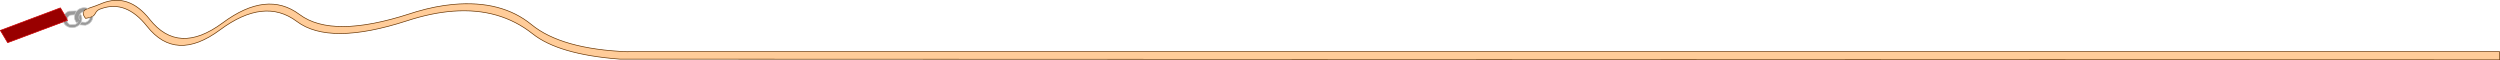 <?xml version="1.0" encoding="UTF-8" standalone="no"?>
<svg xmlns:xlink="http://www.w3.org/1999/xlink" height="44.4px" width="1845.85px" xmlns="http://www.w3.org/2000/svg">
  <g transform="matrix(1.0, 0.0, 0.0, 1.0, 689.35, -274.95)">
    <path d="M-226.1 313.1 L-225.1 313.1 1156.25 313.1 1156.25 319.1 -231.8 318.6 Q-276.85 315.2 -296.1 299.9 -320.35 280.7 -354.6 283.2 -370.65 284.35 -388.85 290.3 -446.05 308.85 -470.15 290.8 -494.2 272.75 -526.9 297.0 -559.6 321.2 -580.8 294.35 -596.05 275.1 -614.05 281.15 L-615.85 281.8 Q-617.85 282.6 -619.2 285.2 -619.7 286.15 -620.7 286.85 -621.6 287.4 -622.9 287.85 L-626.1 288.5 -626.15 288.5 -626.8 287.65 Q-628.4 285.25 -627.7 283.65 -627.1 282.15 -624.5 281.3 L-624.45 281.25 Q-617.85 279.05 -615.85 278.15 L-614.05 277.4 Q-594.35 269.6 -578.85 289.2 -557.65 316.05 -524.95 291.85 -492.25 267.6 -468.2 285.65 -444.1 303.7 -386.9 285.15 L-381.8 283.55 Q-367.5 279.35 -354.6 278.2 -319.1 275.0 -296.95 293.1 -274.9 311.2 -226.1 313.15 L-226.1 313.1 M-226.1 313.15 L-225.1 313.1 -226.1 313.15" fill="#ffcc99" fill-rule="evenodd" stroke="none"/>
    <path d="M-620.7 286.85 Q-620.65 288.9 -621.95 290.75 -623.6 293.0 -626.35 293.6 L-630.45 293.3 -629.0 291.2 -626.3 291.45 Q-624.65 291.05 -623.65 289.65 -623.05 288.8 -622.9 287.85 -621.6 287.4 -620.7 286.85 M-627.7 283.65 Q-629.2 284.0 -630.1 285.15 -629.7 285.7 -629.4 286.4 -628.3 288.8 -629.45 291.3 L-629.6 291.7 Q-630.25 292.85 -631.25 293.7 L-633.25 294.85 Q-635.95 295.9 -638.6 294.95 -641.3 294.0 -642.35 291.6 L-642.55 291.1 -639.9 290.05 -639.6 291.2 Q-639.0 292.6 -637.35 293.2 L-634.05 293.05 -632.9 292.45 -632.4 292.05 Q-633.9 290.7 -634.3 288.65 -634.55 287.2 -634.15 285.9 L-637.2 286.1 Q-638.85 286.75 -639.55 288.25 L-639.85 289.0 -640.55 287.85 -641.6 285.5 Q-640.45 283.95 -638.5 283.2 L-633.15 283.0 -632.75 283.2 Q-631.2 281.35 -628.75 280.8 -626.45 280.3 -624.45 281.25 L-624.5 281.3 Q-627.1 282.15 -627.7 283.65 M-631.65 290.9 L-632.4 292.05 -631.65 290.9 M-634.15 285.9 Q-633.9 284.75 -633.15 283.7 L-632.75 283.2 -633.15 283.7 Q-633.9 284.75 -634.15 285.9 M-630.7 289.6 L-631.05 288.5 Q-631.35 286.85 -630.35 285.45 L-630.1 285.15 -630.35 285.45 Q-631.35 286.85 -631.05 288.5 L-630.7 289.6" fill="#999999" fill-rule="evenodd" stroke="none"/>
    <path d="M-639.85 289.0 L-639.35 289.85 -683.7 306.45 -689.1 297.4 -644.75 280.75 -640.55 287.85 -639.85 289.0" fill="#990000" fill-rule="evenodd" stroke="none"/>
    <path d="M-226.1 313.1 L-225.1 313.1 1156.25 313.1 1156.25 319.1 -231.8 318.6 Q-276.85 315.2 -296.1 299.9 -320.35 280.7 -354.6 283.2 -370.65 284.35 -388.85 290.3 -446.05 308.85 -470.15 290.8 -494.2 272.75 -526.9 297.0 -559.6 321.2 -580.8 294.35 -596.05 275.1 -614.05 281.15 L-615.85 281.8 Q-617.85 282.6 -619.2 285.2 -619.7 286.15 -620.7 286.85 -621.6 287.4 -622.9 287.85 L-626.1 288.5 M-626.15 288.5 L-626.8 287.65 Q-628.4 285.25 -627.7 283.65 -627.1 282.15 -624.5 281.3 L-624.45 281.25 Q-617.85 279.05 -615.85 278.15 L-614.05 277.4 Q-594.35 269.6 -578.85 289.2 -557.65 316.05 -524.95 291.85 -492.25 267.6 -468.2 285.65 -444.1 303.7 -386.9 285.15 L-381.8 283.55 Q-367.5 279.35 -354.6 278.2 -319.1 275.0 -296.95 293.1 -274.9 311.2 -226.1 313.15 L-225.1 313.1" fill="none" stroke="#663300" stroke-linecap="round" stroke-linejoin="round" stroke-width="0.5"/>
    <path d="M-620.7 286.85 Q-620.65 288.9 -621.95 290.75 -623.6 293.0 -626.35 293.6 L-630.45 293.3 M-629.0 291.2 L-626.3 291.45 Q-624.65 291.05 -623.65 289.65 -623.05 288.8 -622.9 287.85 M-627.7 283.65 Q-629.2 284.0 -630.1 285.15 -629.7 285.7 -629.4 286.4 -628.3 288.8 -629.45 291.3 L-629.6 291.7 Q-630.25 292.85 -631.25 293.7 L-633.25 294.85 Q-635.95 295.9 -638.6 294.95 -641.3 294.0 -642.35 291.6 L-642.55 291.1 M-639.9 290.05 L-639.6 291.2 Q-639.0 292.6 -637.35 293.2 L-634.05 293.05 -632.9 292.45 -632.4 292.05 Q-633.9 290.7 -634.3 288.65 -634.55 287.2 -634.15 285.9 L-637.2 286.1 Q-638.85 286.75 -639.55 288.25 L-639.85 289.0 M-641.6 285.5 Q-640.45 283.95 -638.5 283.2 L-633.15 283.0 -632.75 283.2 Q-631.2 281.35 -628.75 280.8 -626.45 280.3 -624.45 281.25 M-630.1 285.15 L-630.35 285.45 Q-631.35 286.85 -631.05 288.5 L-630.7 289.6 M-632.75 283.2 L-633.15 283.7 Q-633.9 284.75 -634.15 285.9 M-632.4 292.05 L-631.65 290.9" fill="none" stroke="#cccccc" stroke-linecap="round" stroke-linejoin="round" stroke-width="0.5"/>
    <path d="M-639.35 289.85 L-683.7 306.45 -689.1 297.4 -644.75 280.75 -640.55 287.85 -639.85 289.0" fill="none" stroke="#cc0000" stroke-linecap="round" stroke-linejoin="round" stroke-width="0.5"/>
  </g>
</svg>

